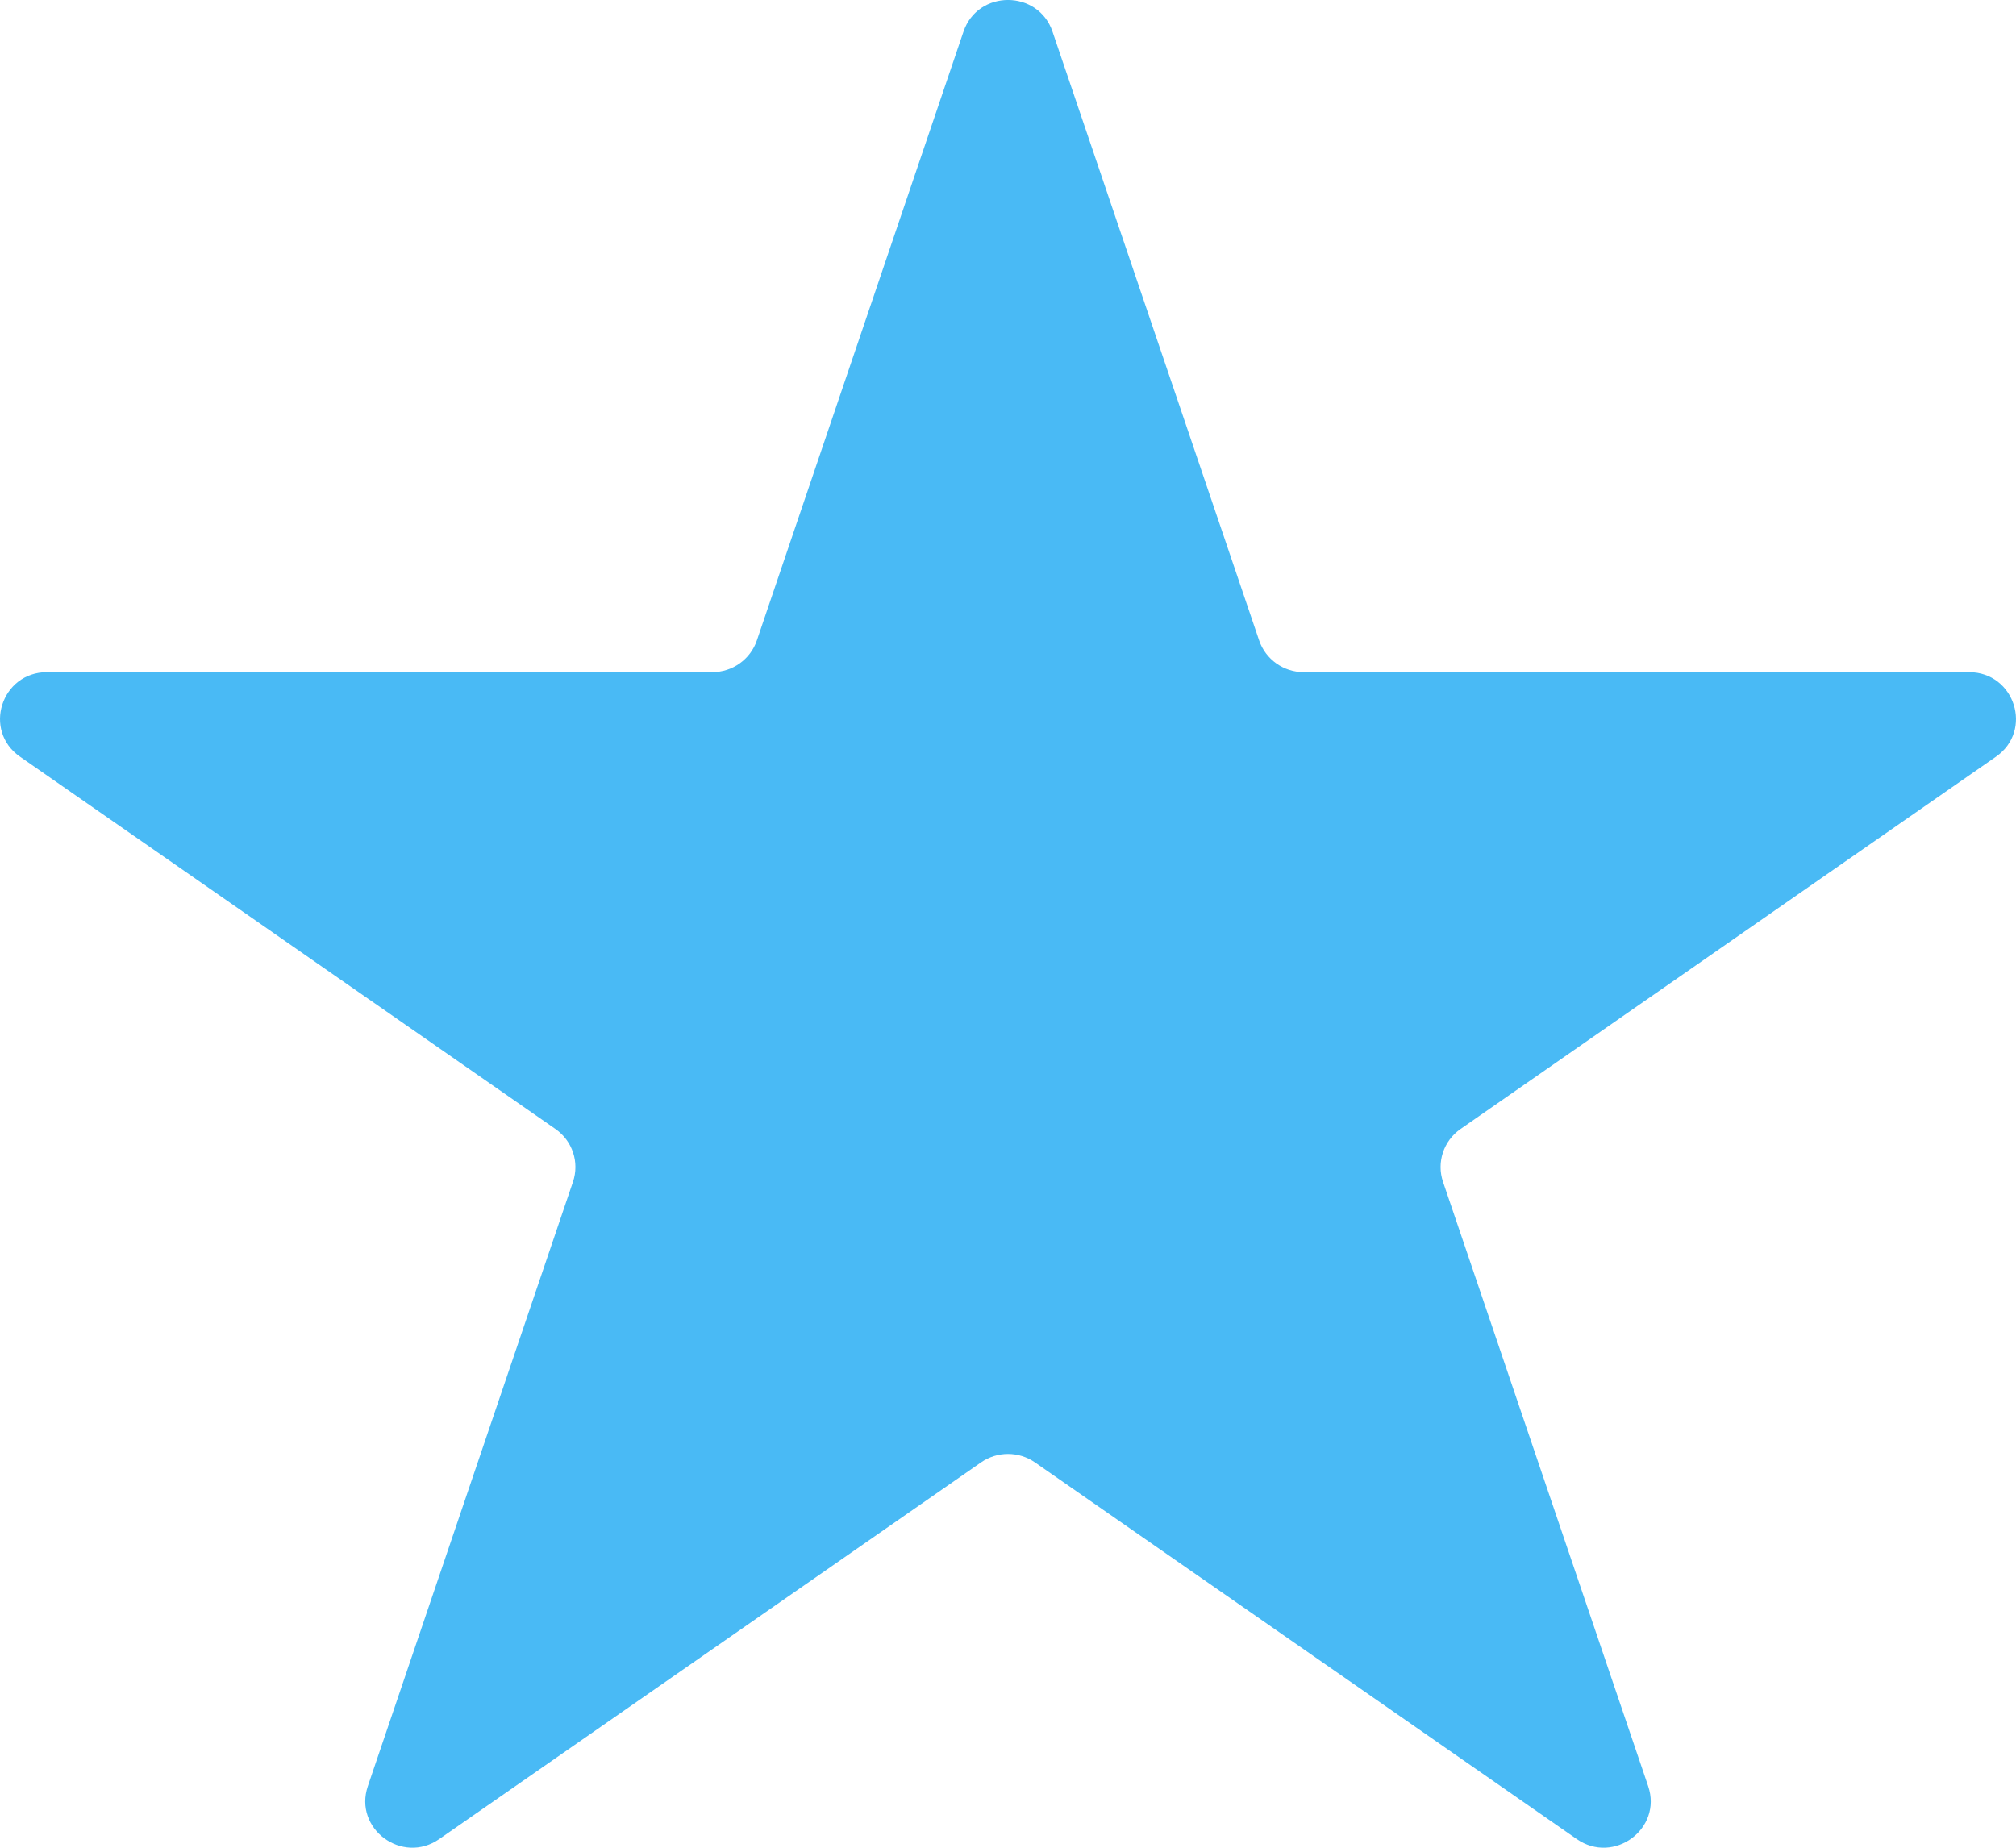 <svg width="24" height="22" viewBox="0 0 24 22" fill="none" xmlns="http://www.w3.org/2000/svg">
<path d="M11.47 0.377C11.641 -0.126 12.359 -0.126 12.53 0.377L14.99 7.626C15.067 7.851 15.28 8.003 15.52 8.003H23.44C23.986 8.003 24.208 8.7 23.761 9.01L17.388 13.442C17.185 13.583 17.1 13.84 17.179 14.072L19.621 21.267C19.793 21.774 19.212 22.204 18.771 21.897L12.321 17.412C12.128 17.278 11.872 17.278 11.679 17.412L5.229 21.897C4.788 22.204 4.207 21.774 4.379 21.267L6.821 14.072C6.9 13.84 6.815 13.583 6.612 13.442L0.239 9.01C-0.208 8.7 0.014 8.003 0.56 8.003H8.48C8.72 8.003 8.933 7.851 9.01 7.626L11.47 0.377Z" fill="#49BAF5"/>
</svg>
